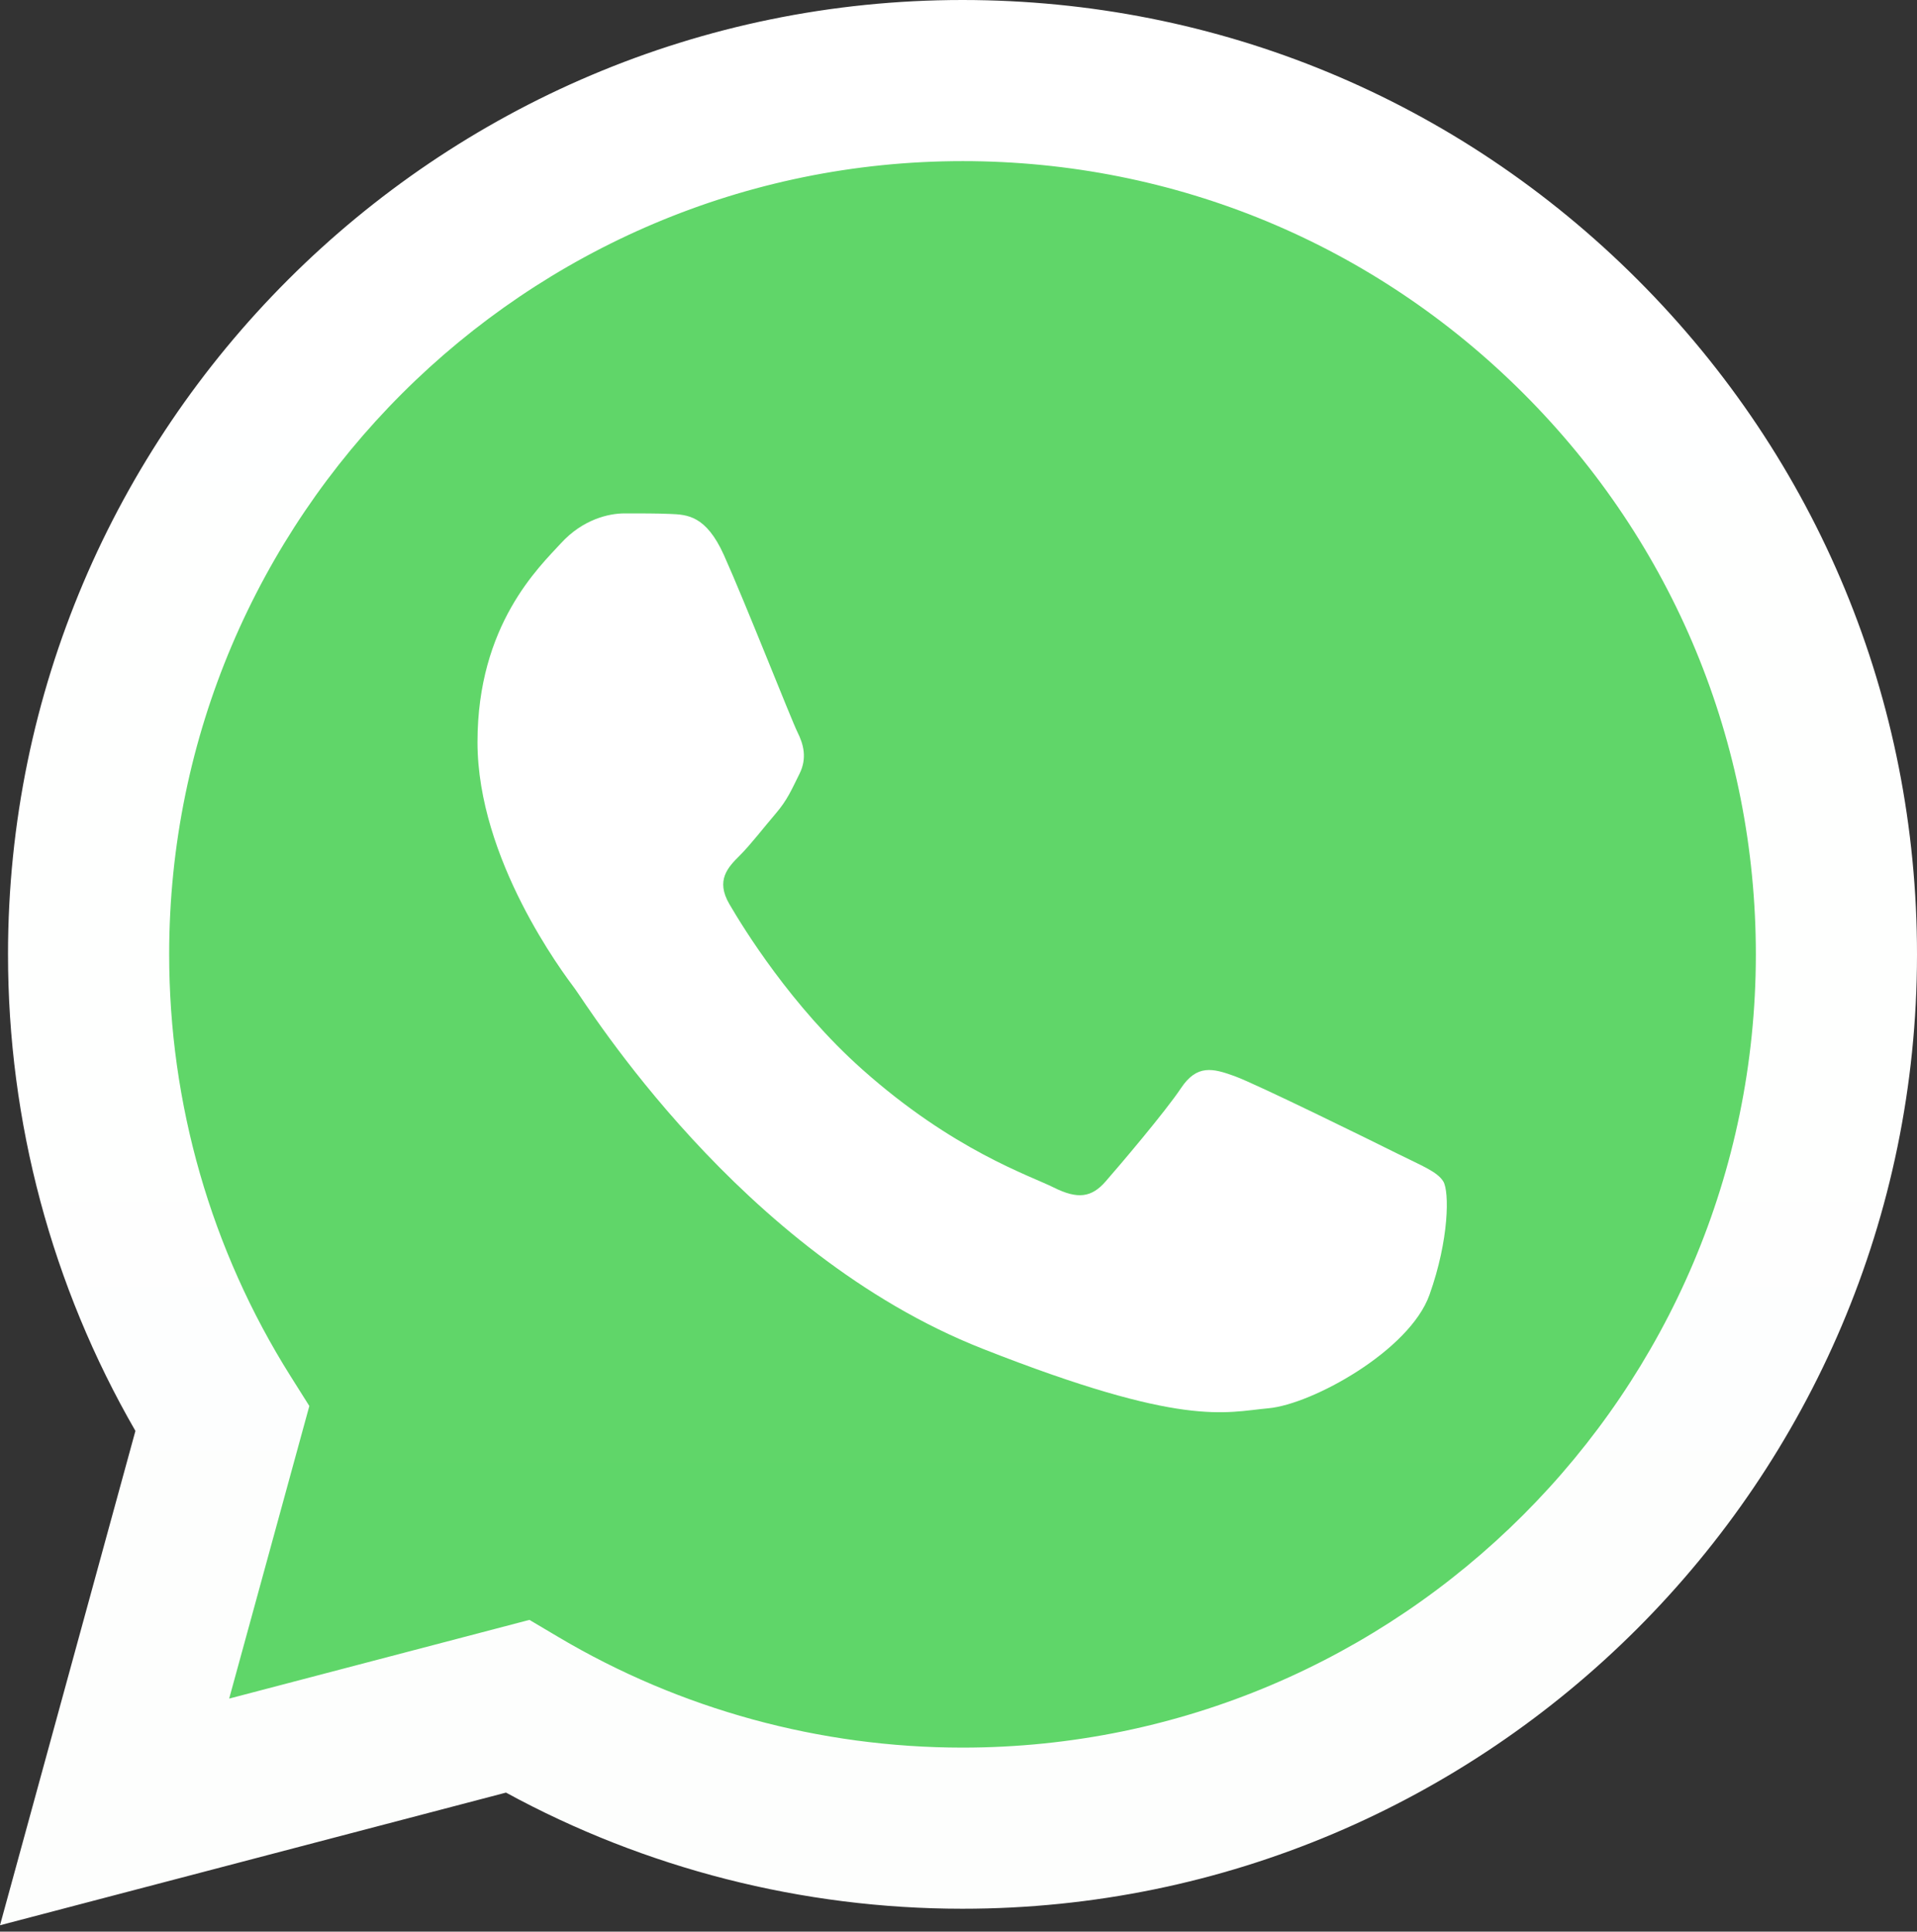<?xml version="1.0" encoding="UTF-8"?> <svg xmlns="http://www.w3.org/2000/svg" width="256" height="258" viewBox="0 0 256 258" fill="none"><rect x="0" y="0" width="256" height="258" fill="#333333" stroke="none"/> <g clip-path="url(#clip0_613_224)"> <path d="M5.46 127.456C5.454 149.133 11.118 170.299 21.888 188.955L4.43 252.697L69.662 235.593C87.704 245.415 107.919 250.562 128.462 250.563H128.516C196.331 250.563 251.534 195.38 251.563 127.553C251.576 94.686 238.788 63.78 215.554 40.528C192.324 17.278 161.429 4.467 128.511 4.452C60.688 4.452 5.489 59.632 5.461 127.456" fill="url(#paint0_linear_613_224)"></path> <path d="M1.07 127.416C1.063 149.873 6.93 171.796 18.084 191.12L0 257.147L67.571 239.43C86.189 249.581 107.151 254.933 128.481 254.941H128.536C198.784 254.941 255.97 197.773 256 127.518C256.012 93.47 242.764 61.453 218.7 37.368C194.633 13.286 162.633 0.014 128.536 0C58.276 0 1.098 57.16 1.07 127.416ZM41.31 187.792L38.787 183.787C28.181 166.923 22.583 147.435 22.591 127.424C22.614 69.029 70.138 21.52 128.576 21.52C156.876 21.532 183.472 32.564 203.476 52.58C223.479 72.598 234.486 99.208 234.479 127.51C234.453 185.905 186.928 233.42 128.536 233.42H128.494C109.481 233.41 90.834 228.304 74.572 218.655L70.702 216.36L30.604 226.873L41.31 187.791V187.792Z" fill="url(#paint1_linear_613_224)"></path> <path d="M96.676 74.148C94.29 68.845 91.779 68.738 89.51 68.645C87.652 68.565 85.528 68.571 83.406 68.571C81.282 68.571 77.831 69.37 74.914 72.555C71.994 75.743 63.766 83.447 63.766 99.116C63.766 114.786 75.179 129.929 76.77 132.056C78.363 134.179 98.803 167.363 131.175 180.129C158.079 190.738 163.554 188.628 169.393 188.096C175.233 187.566 188.237 180.394 190.89 172.957C193.545 165.521 193.545 159.147 192.749 157.815C191.953 156.488 189.829 155.691 186.644 154.099C183.458 152.506 167.8 144.801 164.881 143.738C161.961 142.676 159.838 142.146 157.714 145.335C155.59 148.519 149.491 155.691 147.632 157.815C145.775 159.944 143.916 160.209 140.732 158.616C137.545 157.018 127.288 153.659 115.119 142.81C105.651 134.368 99.259 123.943 97.401 120.754C95.543 117.57 97.202 115.844 98.799 114.257C100.23 112.83 101.985 110.538 103.579 108.679C105.167 106.819 105.697 105.492 106.759 103.368C107.822 101.242 107.29 99.382 106.495 97.789C105.697 96.196 99.508 80.445 96.676 74.148Z" fill="white"></path> </g> <defs> <linearGradient id="paint0_linear_613_224" x1="12361.1" y1="24829" x2="12361.1" y2="4.452" gradientUnits="userSpaceOnUse"> <stop stop-color="#1FAF38"></stop> <stop offset="1" stop-color="#60D669"></stop> </linearGradient> <linearGradient id="paint1_linear_613_224" x1="12800" y1="25714.7" x2="12800" y2="0" gradientUnits="userSpaceOnUse"> <stop stop-color="#1FAF38"></stop> <stop offset="1" stop-color="white"></stop> </linearGradient> <clipPath id="clip0_613_224"> <rect width="256" height="258" fill="white"></rect> </clipPath> </defs> </svg> 
